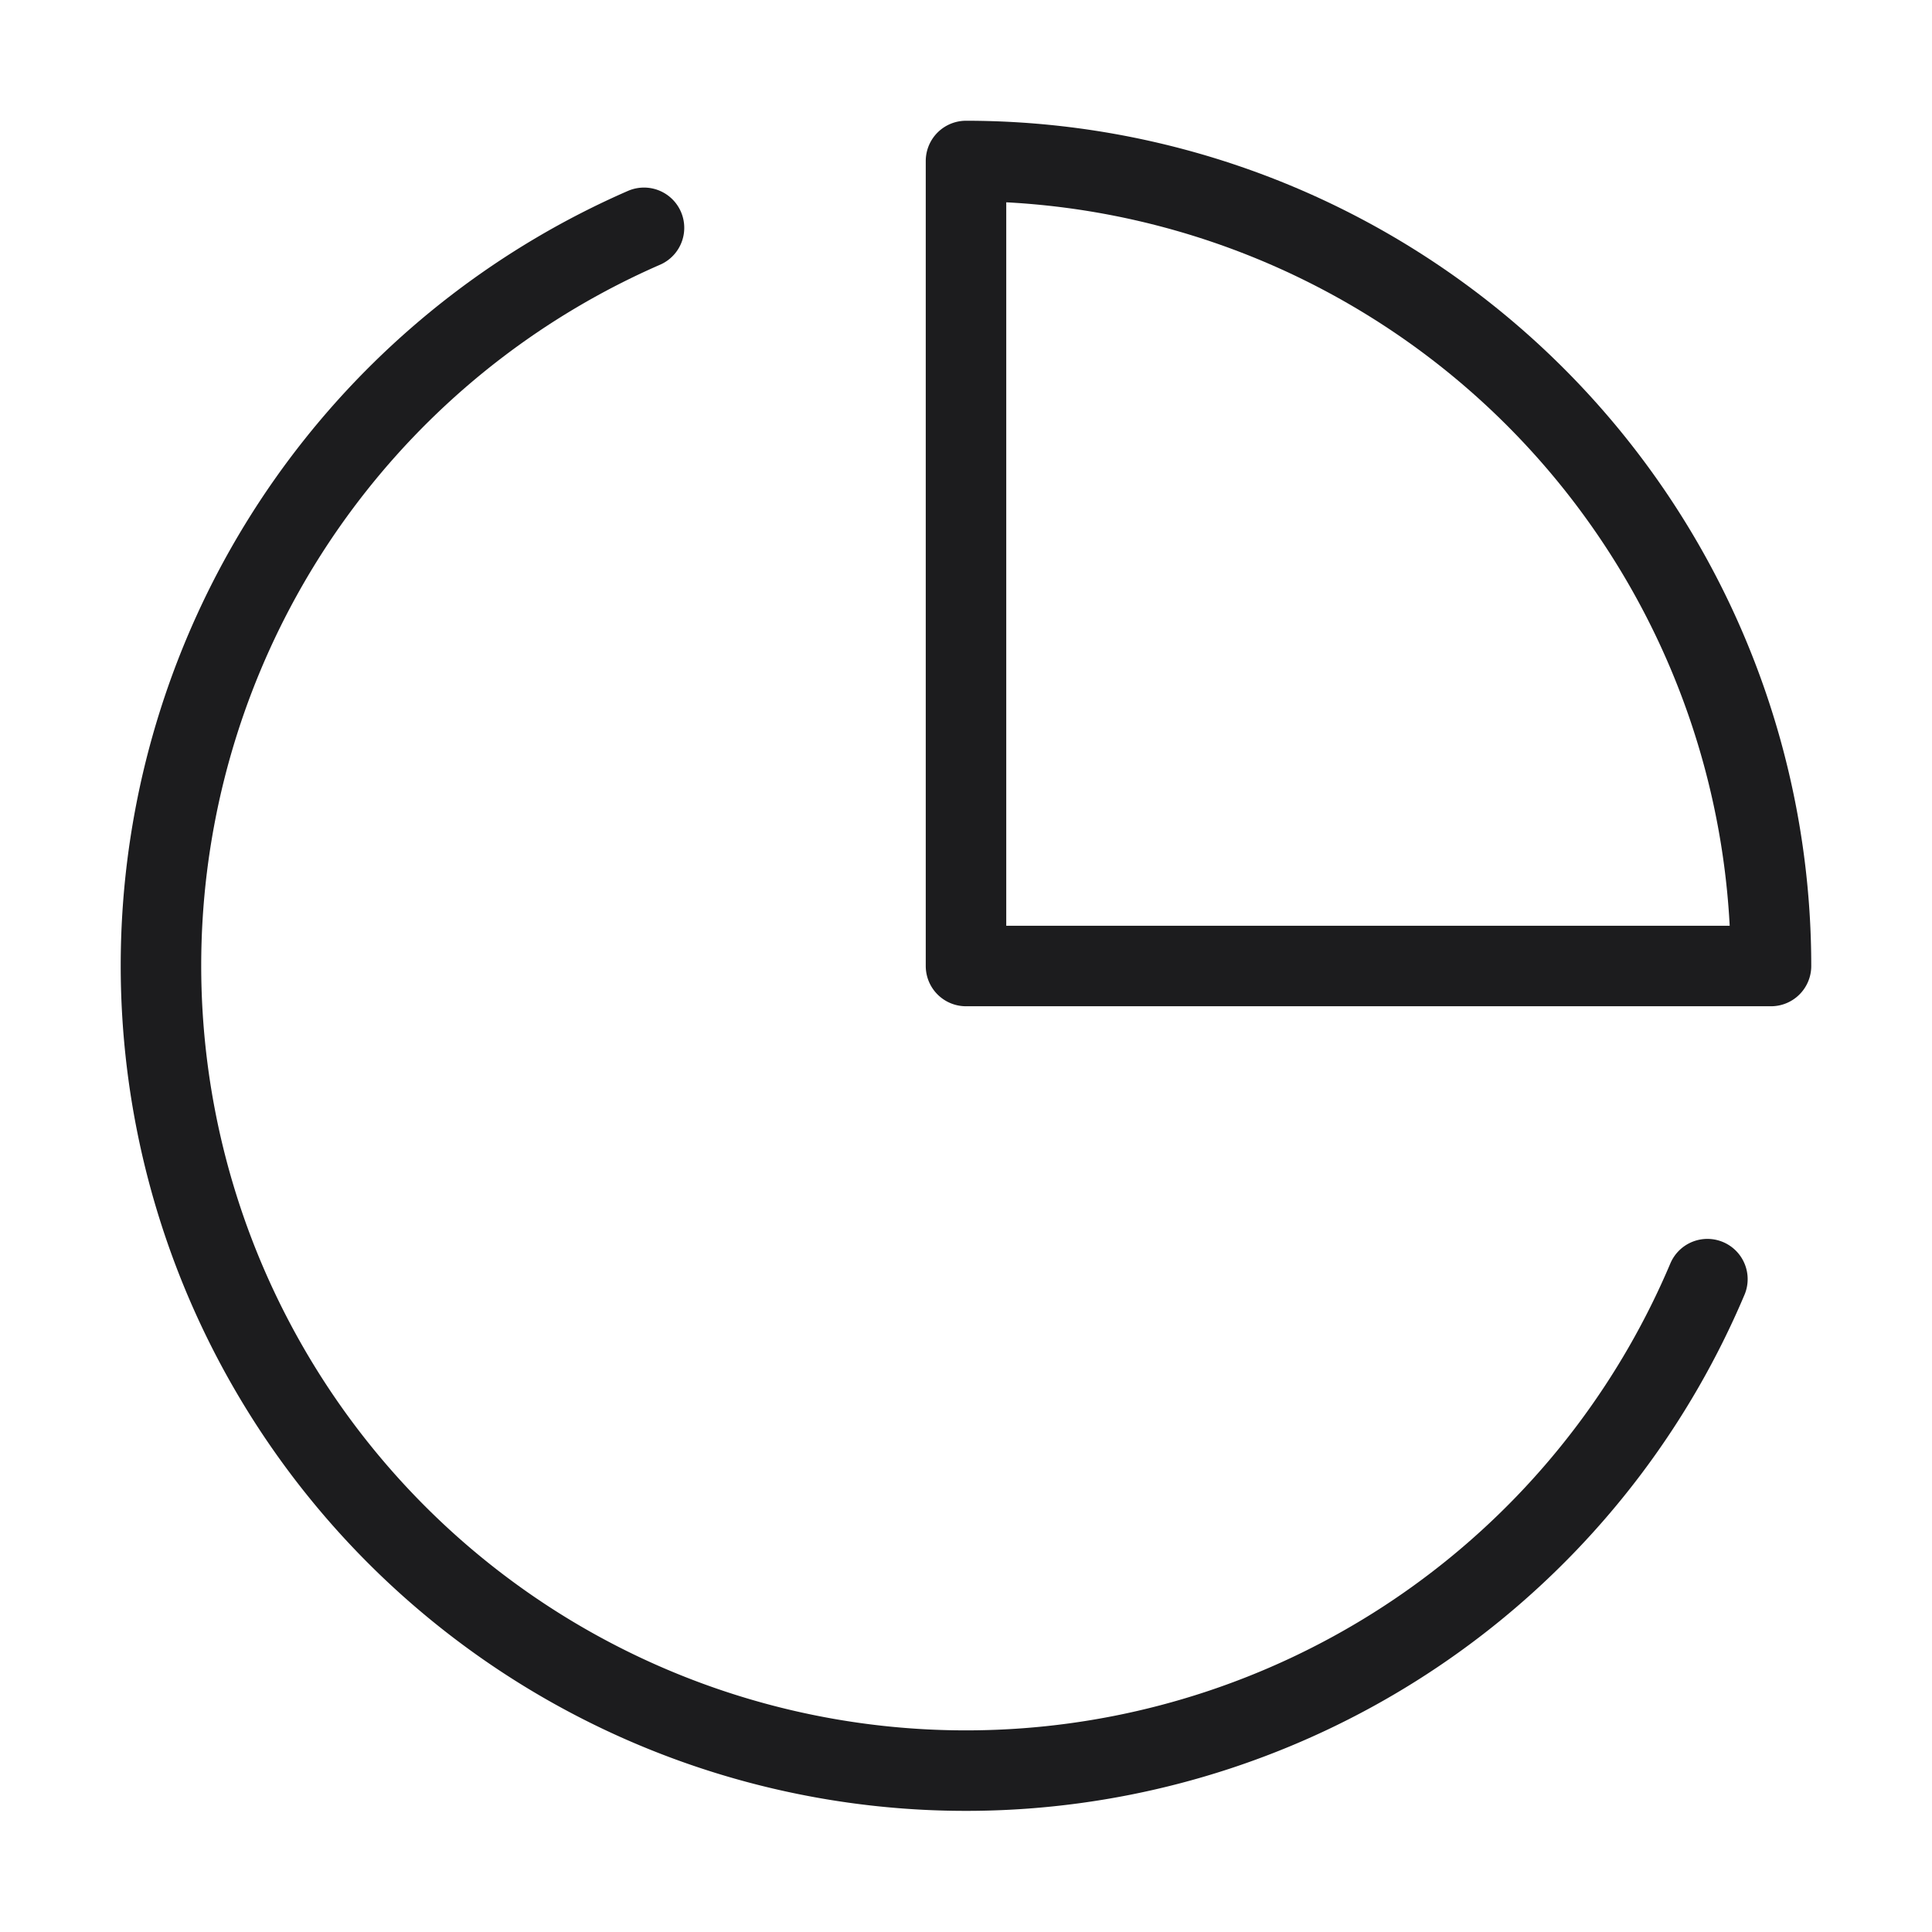 <svg xmlns="http://www.w3.org/2000/svg" width="32" height="32" viewBox="0 0 24 24" fill="none" stroke="#1C1C1E" stroke-width="1" stroke-linecap="round" stroke-linejoin="round" class="feather feather-pie-chart"><path d="M21.21 15.89A10 10 0 1 1 8 2.83"></path><path d="M22 12A10 10 0 0 0 12 2v10z"></path></svg>